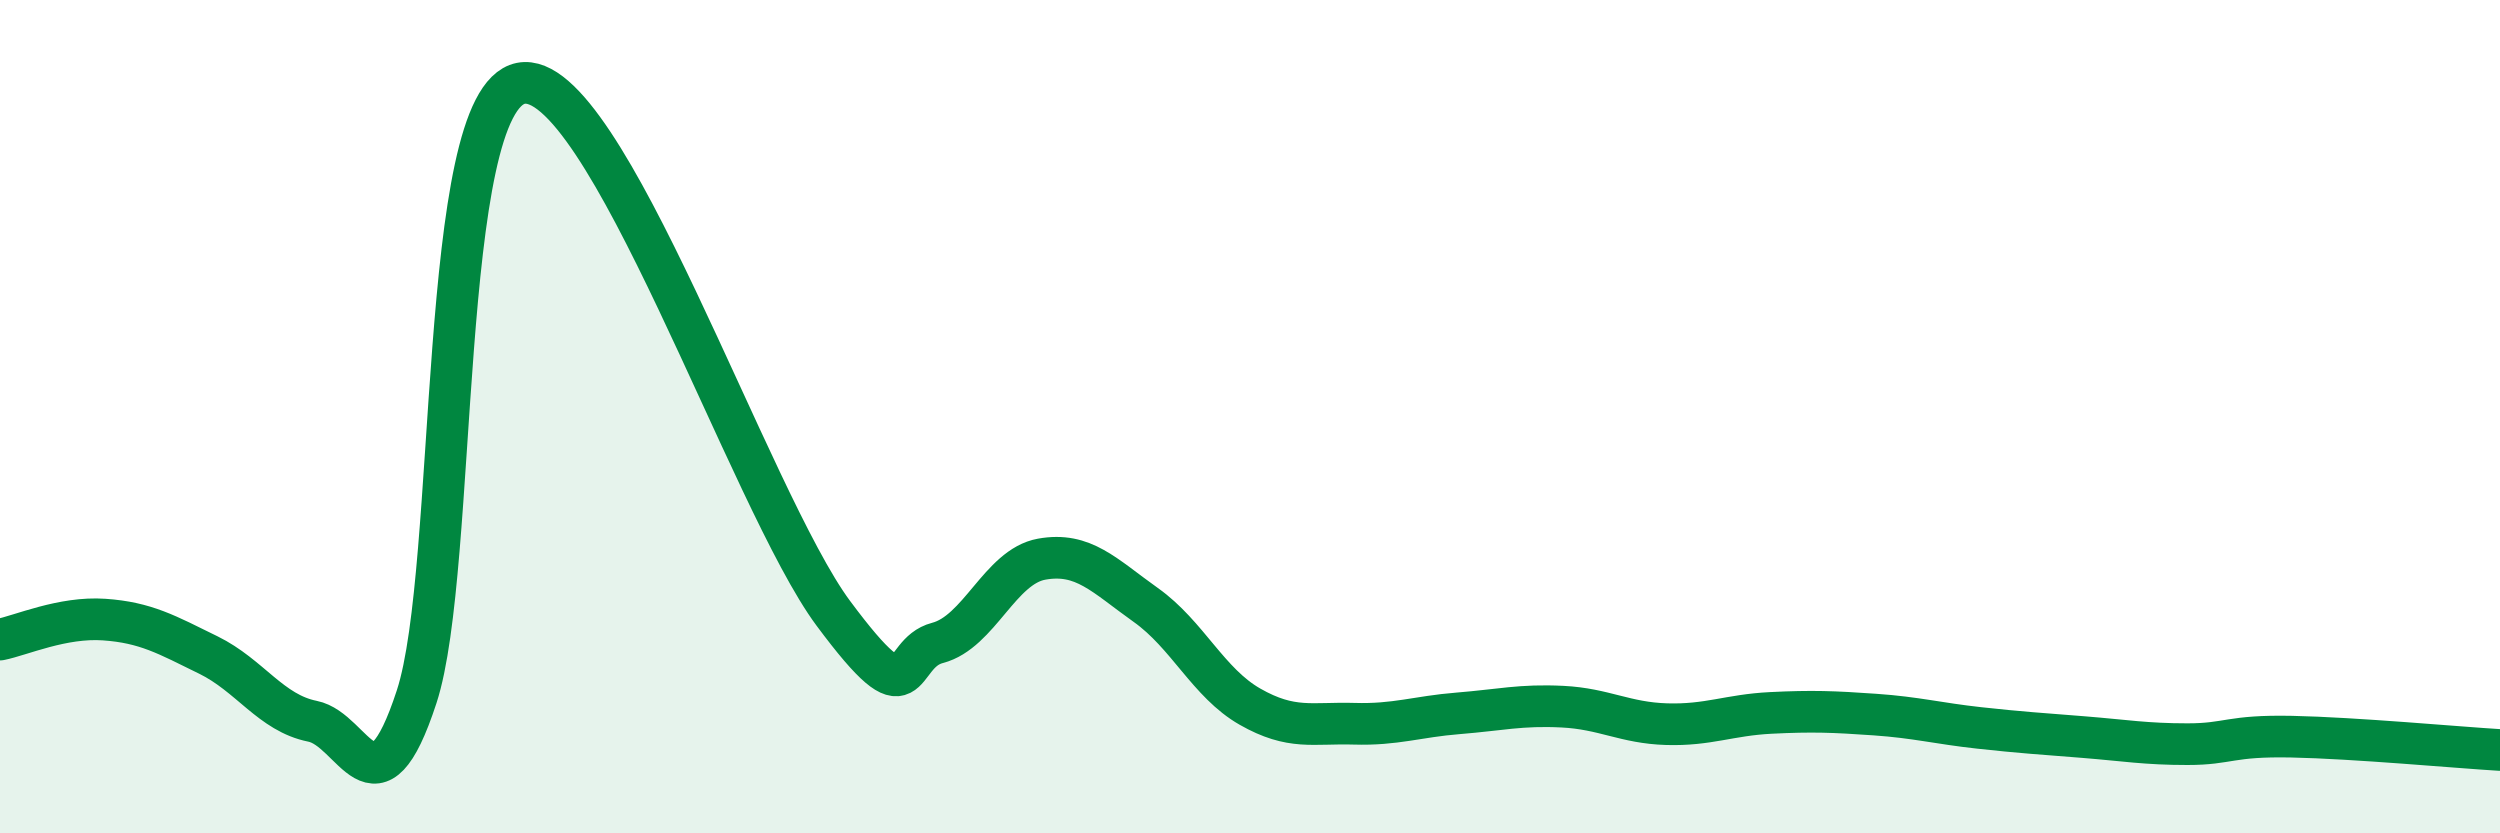 
    <svg width="60" height="20" viewBox="0 0 60 20" xmlns="http://www.w3.org/2000/svg">
      <path
        d="M 0,15.35 C 0.5,15.25 1.5,14.8 2.5,14.87 C 3.5,14.94 4,15.23 5,15.72 C 6,16.21 6.5,17.11 7.5,17.31 C 8.5,17.51 9,19.78 10,16.72 C 11,13.66 10.5,2.4 12.5,2 C 14.5,1.6 18,12.03 20,14.72 C 22,17.41 21.5,15.69 22.5,15.43 C 23.5,15.17 24,13.6 25,13.42 C 26,13.24 26.5,13.81 27.5,14.52 C 28.5,15.23 29,16.39 30,16.96 C 31,17.53 31.5,17.34 32.5,17.37 C 33.5,17.4 34,17.2 35,17.12 C 36,17.04 36.5,16.91 37.5,16.96 C 38.5,17.01 39,17.35 40,17.38 C 41,17.41 41.5,17.16 42.5,17.11 C 43.5,17.06 44,17.08 45,17.15 C 46,17.22 46.5,17.36 47.5,17.47 C 48.5,17.58 49,17.61 50,17.69 C 51,17.77 51.5,17.86 52.5,17.86 C 53.5,17.86 53.5,17.65 55,17.68 C 56.5,17.71 59,17.94 60,18L60 20L0 20Z"
        fill="#008740"
        opacity="0.1"
        stroke-linecap="round"
        stroke-linejoin="round"
      />
      <path
        d="M 0,15.35 C 0.5,15.25 1.5,14.8 2.5,14.87 C 3.5,14.94 4,15.23 5,15.72 C 6,16.21 6.5,17.11 7.5,17.31 C 8.5,17.51 9,19.78 10,16.72 C 11,13.66 10.5,2.4 12.5,2 C 14.5,1.6 18,12.03 20,14.72 C 22,17.41 21.5,15.69 22.5,15.43 C 23.5,15.17 24,13.6 25,13.42 C 26,13.24 26.5,13.81 27.5,14.52 C 28.5,15.23 29,16.39 30,16.96 C 31,17.53 31.5,17.34 32.5,17.37 C 33.5,17.4 34,17.2 35,17.12 C 36,17.04 36.5,16.91 37.5,16.96 C 38.5,17.01 39,17.35 40,17.38 C 41,17.41 41.5,17.16 42.5,17.11 C 43.5,17.06 44,17.08 45,17.15 C 46,17.22 46.5,17.36 47.5,17.47 C 48.5,17.58 49,17.61 50,17.69 C 51,17.77 51.5,17.86 52.5,17.86 C 53.5,17.86 53.5,17.65 55,17.68 C 56.5,17.71 59,17.94 60,18"
        stroke="#008740"
        stroke-width="1"
        fill="none"
        stroke-linecap="round"
        stroke-linejoin="round"
      />
    </svg>
  